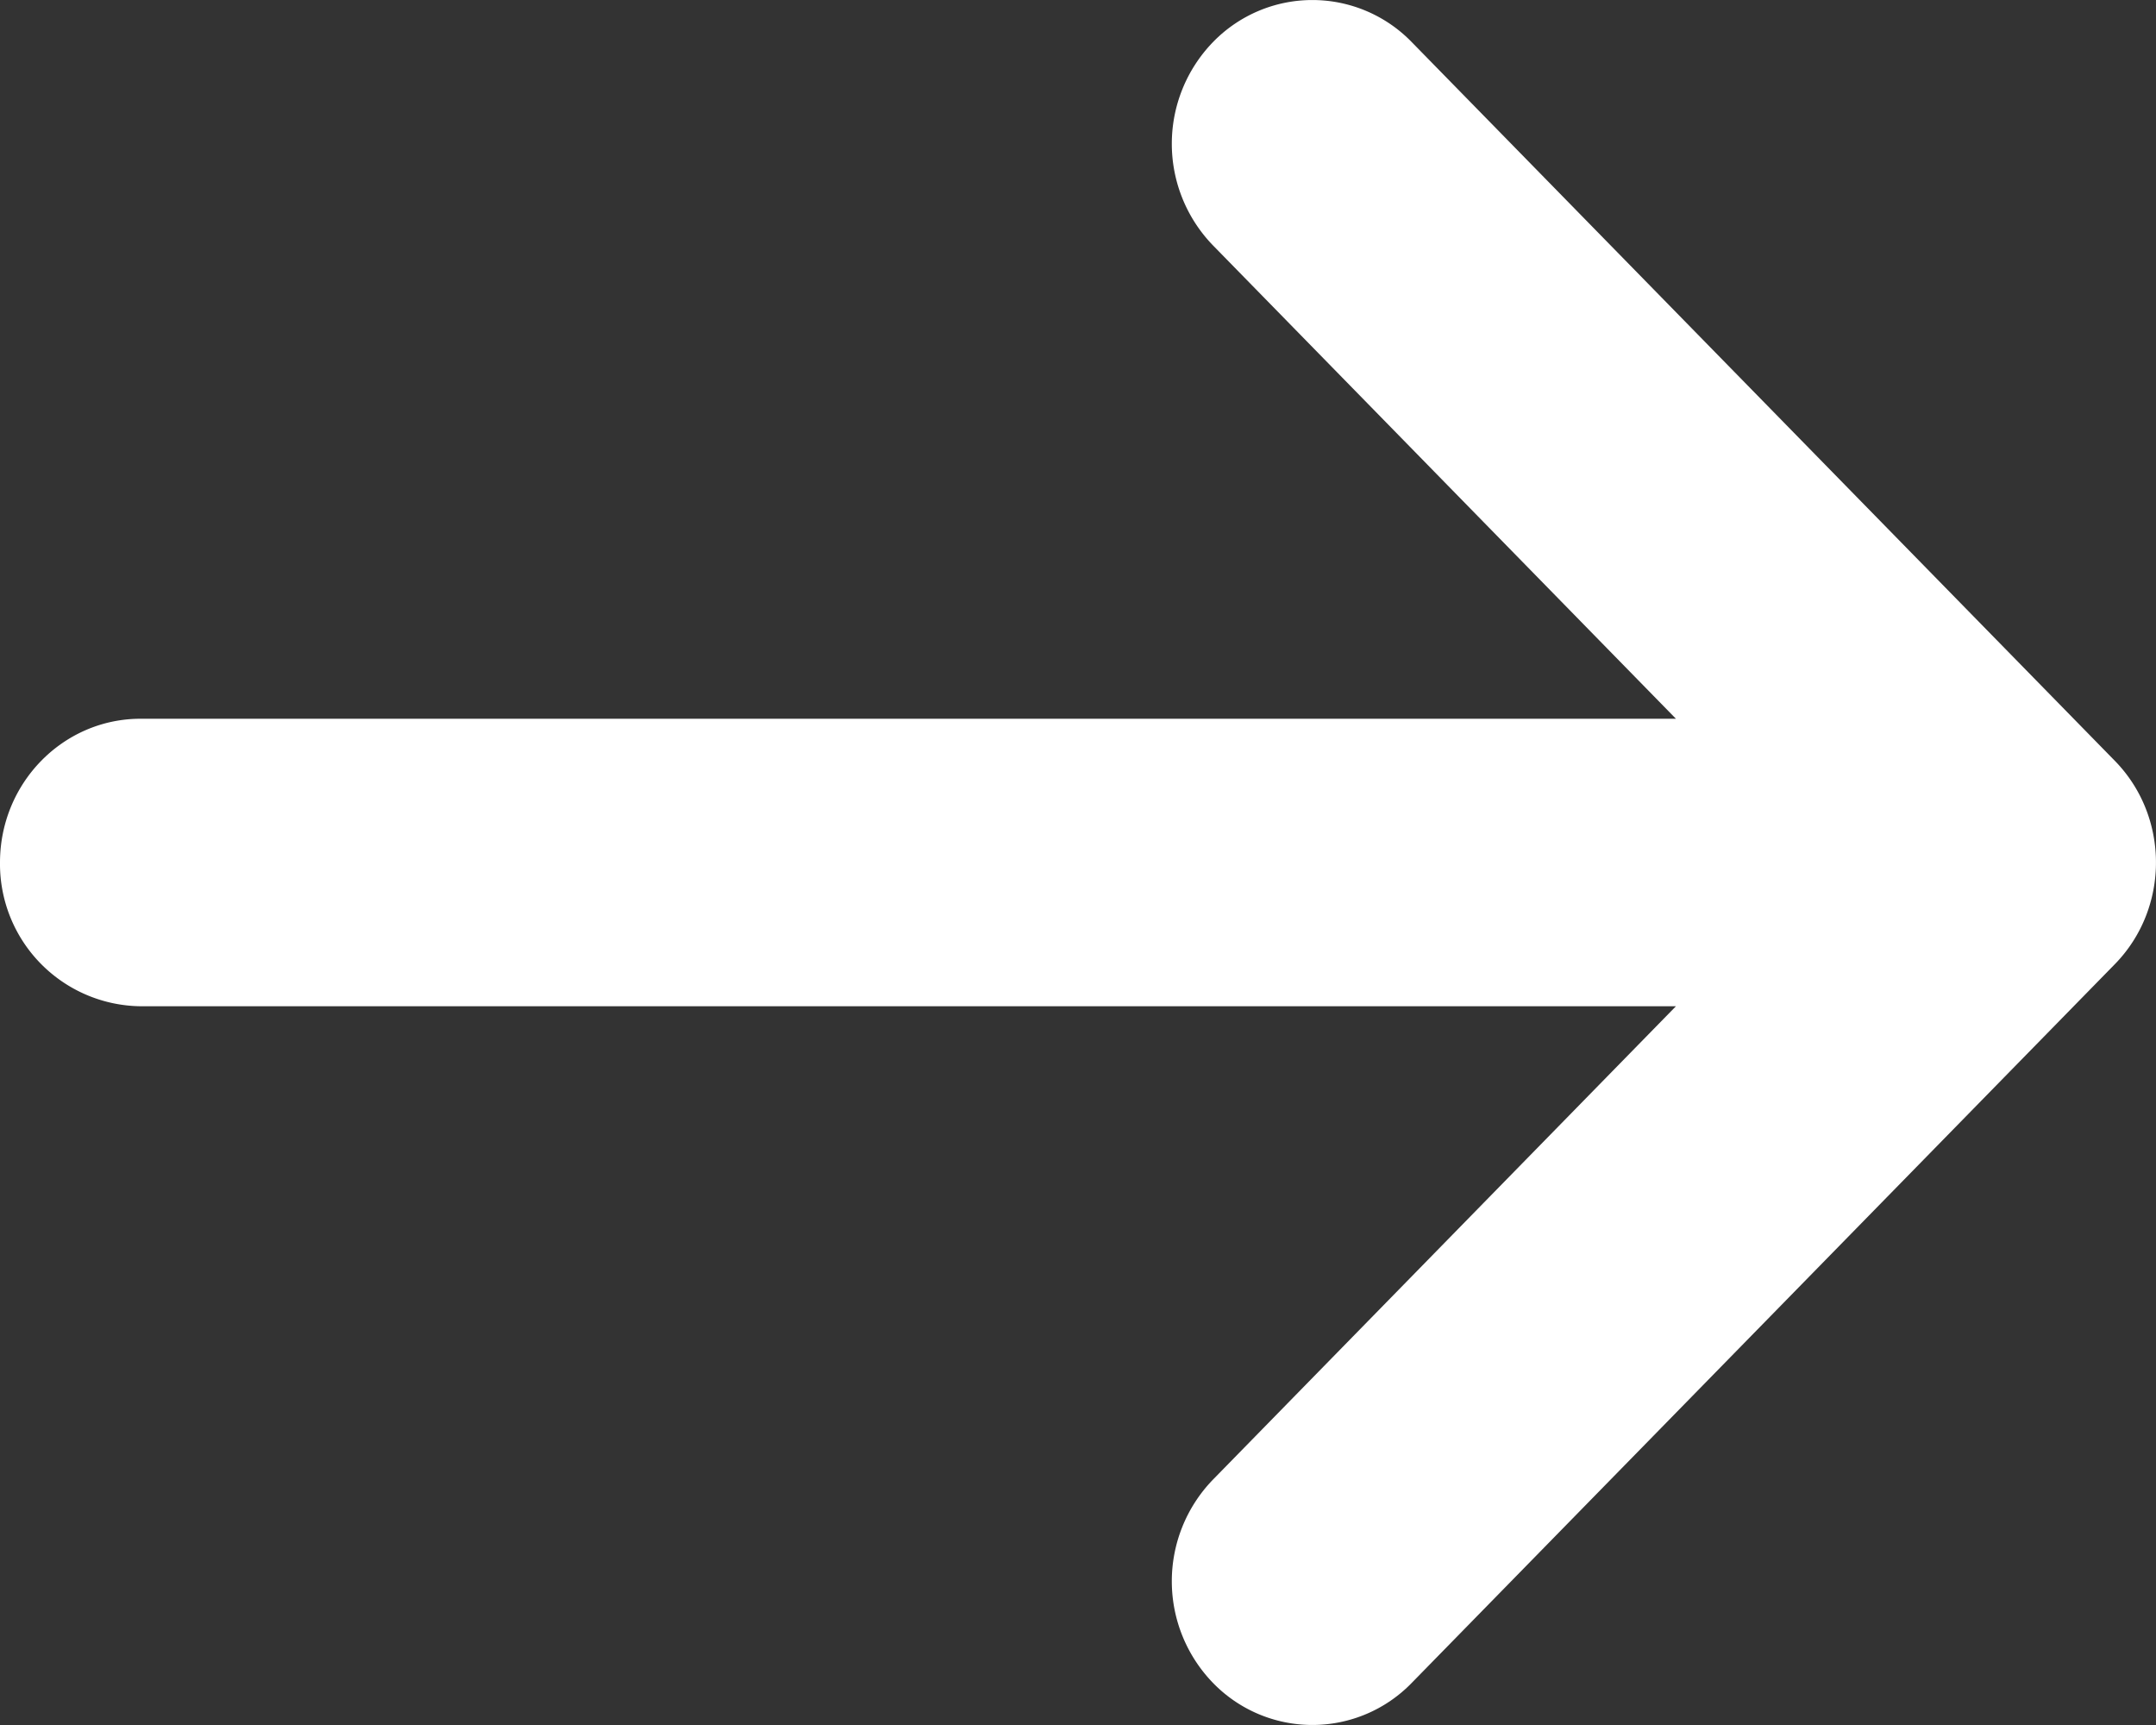 <svg xmlns="http://www.w3.org/2000/svg" width="15" height="12" fill="none"><rect width="100%" height="100%" fill="#333333" stroke="none"/><script>window._wordtune_extension_installed = true;</script><path fill="#fff" fill-rule="evenodd" d="M8.439.293a.963.963 0 0 1 1.383 0l4.892 5c.381.39.381 1.024 0 1.414l-4.892 5a.963.963 0 0 1-1.383 0 1.016 1.016 0 0 1 0-1.414L11.66 7H.978A.99.99 0 0 1 0 6c0-.552.438-1 .978-1H11.66L8.439 1.707a1.016 1.016 0 0 1 0-1.414Z" clip-rule="evenodd"/></svg>
